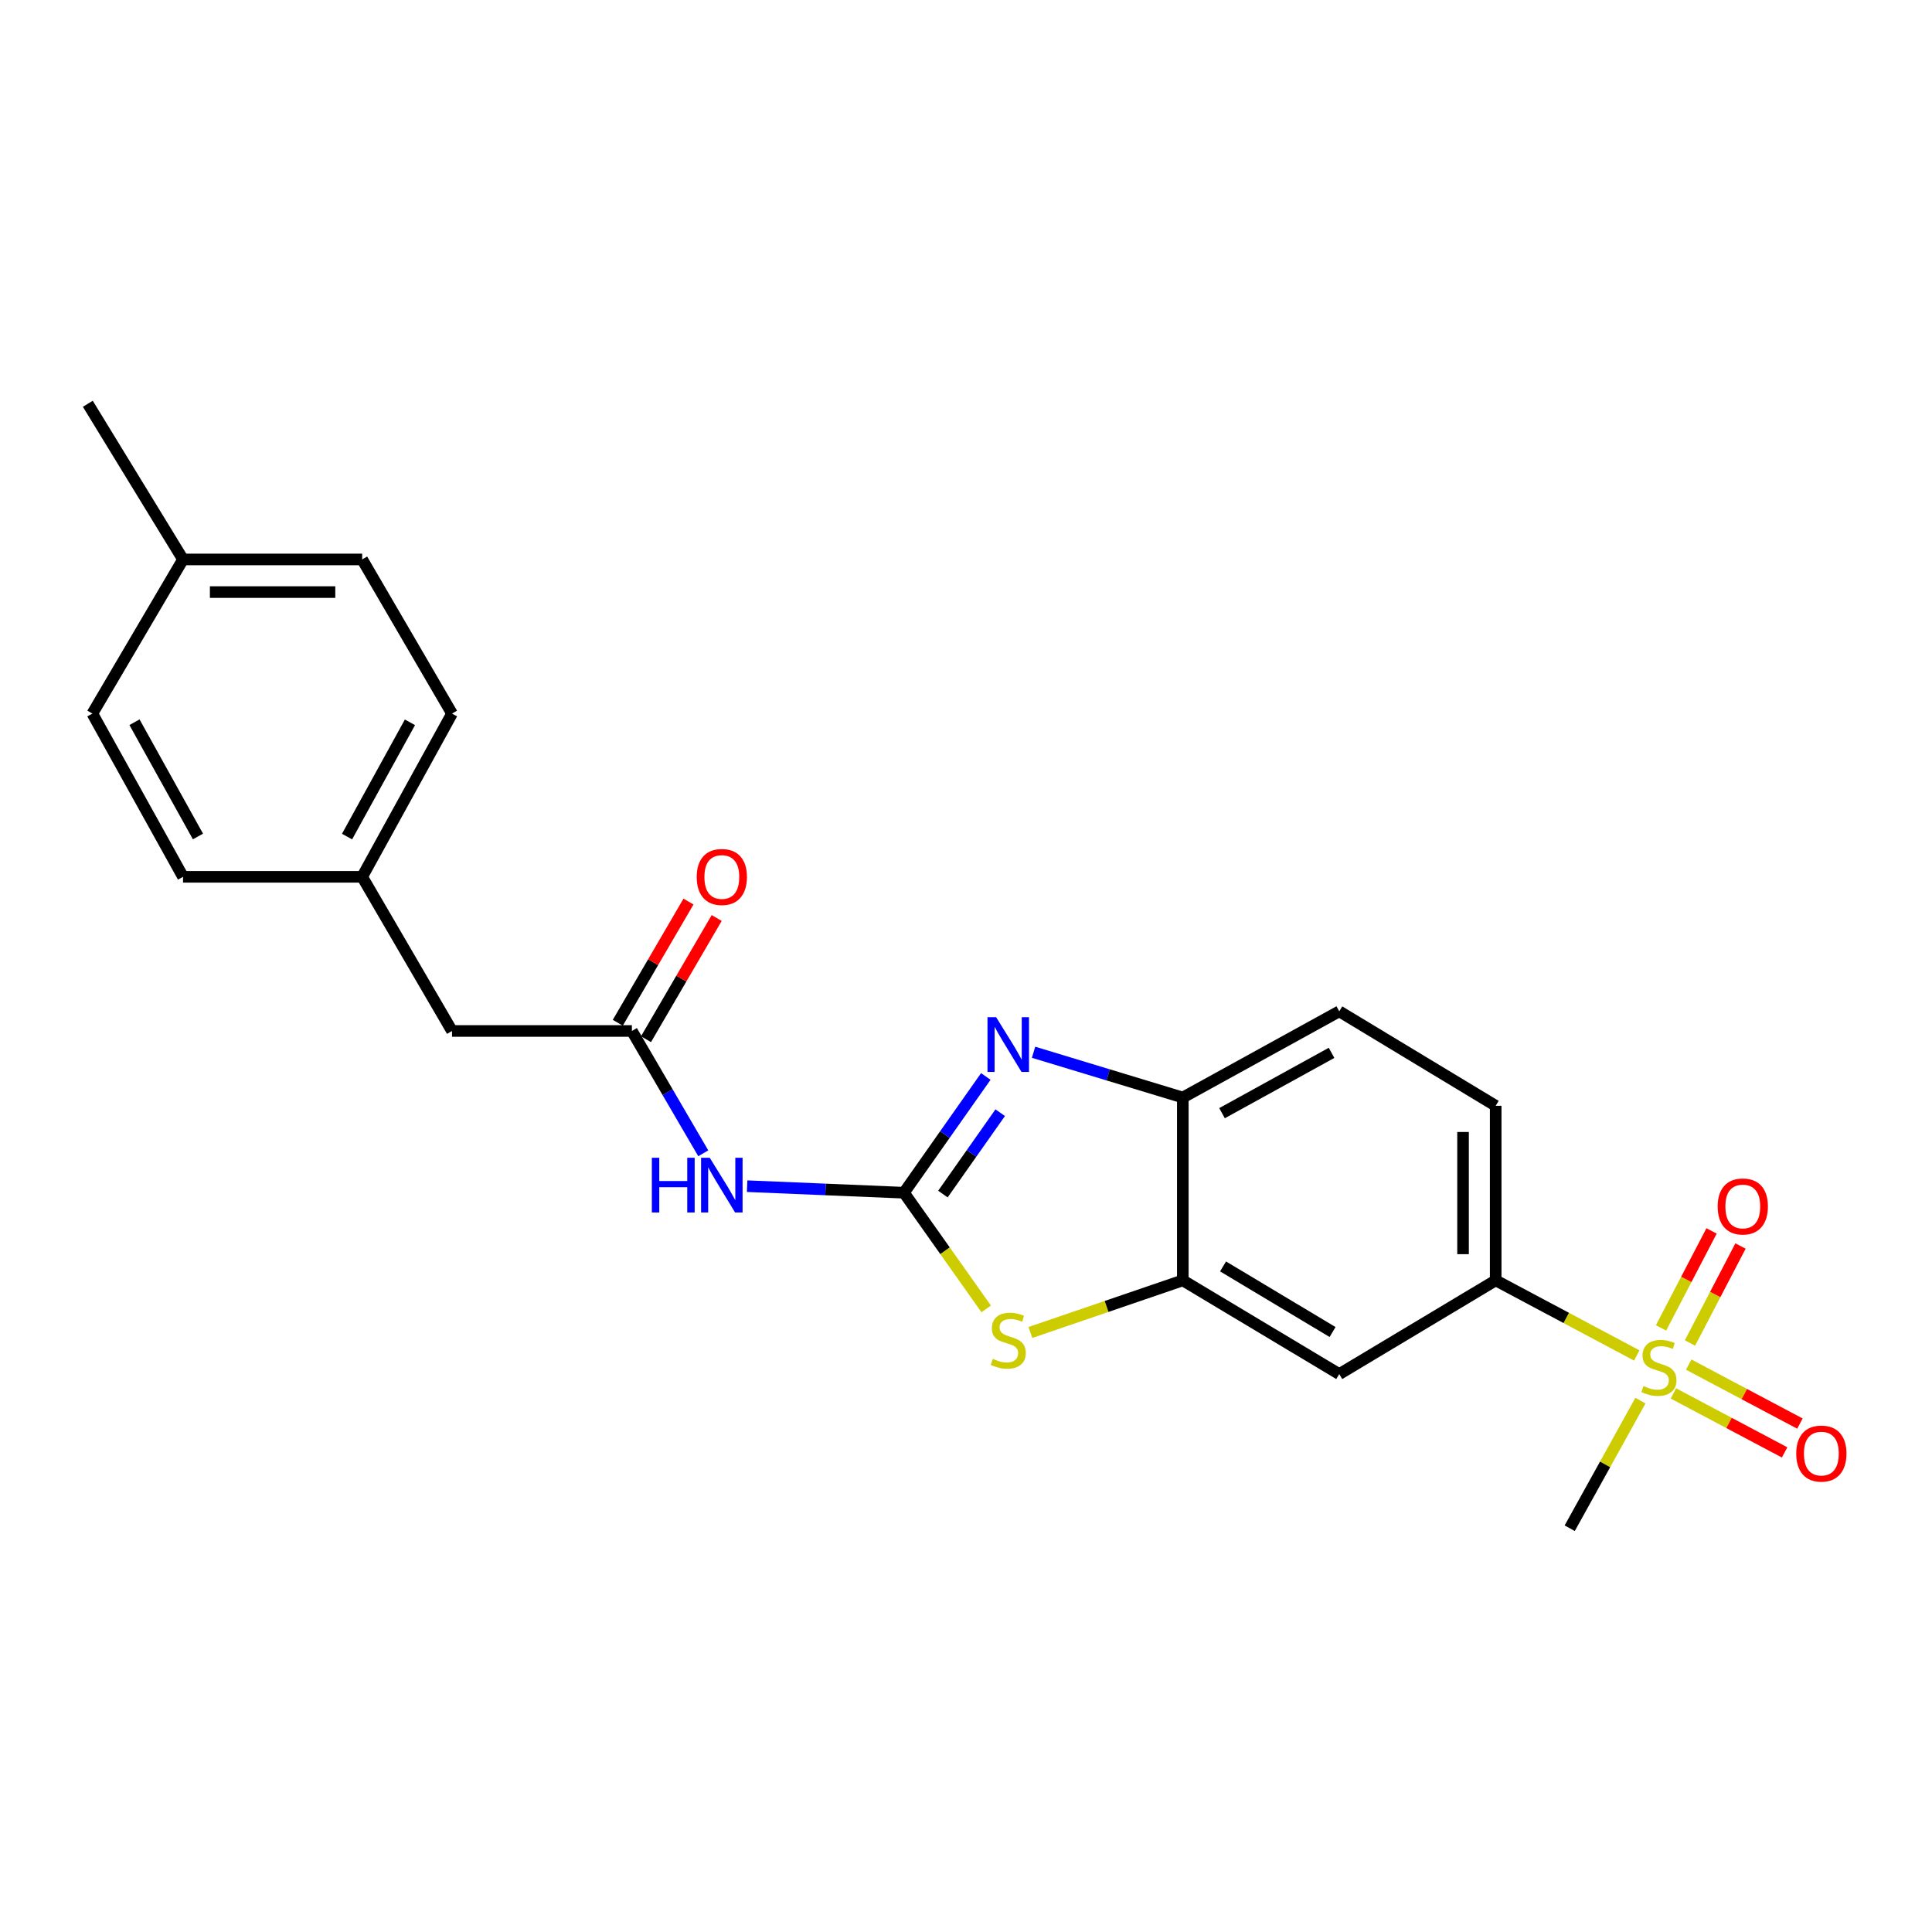 <?xml version='1.0' encoding='iso-8859-1'?>
<svg version='1.1' baseProfile='full'
              xmlns='http://www.w3.org/2000/svg'
                      xmlns:rdkit='http://www.rdkit.org/xml'
                      xmlns:xlink='http://www.w3.org/1999/xlink'
                  xml:space='preserve'
width='1000px' height='1000px' viewBox='0 0 1000 1000'>
<!-- END OF HEADER -->
<rect style='opacity:1.0;fill:#FFFFFF;stroke:none' width='1000' height='1000' x='0' y='0'> </rect>
<path class='bond-1' d='M 467.885,617.35 L 489.066,587.263' style='fill:none;fill-rule:evenodd;stroke:#000000;stroke-width:6px;stroke-linecap:butt;stroke-linejoin:miter;stroke-opacity:1' />
<path class='bond-1' d='M 489.066,587.263 L 510.247,557.176' style='fill:none;fill-rule:evenodd;stroke:#0000FF;stroke-width:6px;stroke-linecap:butt;stroke-linejoin:miter;stroke-opacity:1' />
<path class='bond-1' d='M 488.055,618.05 L 502.882,596.989' style='fill:none;fill-rule:evenodd;stroke:#000000;stroke-width:6px;stroke-linecap:butt;stroke-linejoin:miter;stroke-opacity:1' />
<path class='bond-1' d='M 502.882,596.989 L 517.709,575.928' style='fill:none;fill-rule:evenodd;stroke:#0000FF;stroke-width:6px;stroke-linecap:butt;stroke-linejoin:miter;stroke-opacity:1' />
<path class='bond-2' d='M 467.885,617.35 L 489.168,647.419' style='fill:none;fill-rule:evenodd;stroke:#000000;stroke-width:6px;stroke-linecap:butt;stroke-linejoin:miter;stroke-opacity:1' />
<path class='bond-2' d='M 489.168,647.419 L 510.451,677.487' style='fill:none;fill-rule:evenodd;stroke:#CCCC00;stroke-width:6px;stroke-linecap:butt;stroke-linejoin:miter;stroke-opacity:1' />
<path class='bond-3' d='M 467.885,617.35 L 427.3,615.657' style='fill:none;fill-rule:evenodd;stroke:#000000;stroke-width:6px;stroke-linecap:butt;stroke-linejoin:miter;stroke-opacity:1' />
<path class='bond-3' d='M 427.3,615.657 L 386.715,613.964' style='fill:none;fill-rule:evenodd;stroke:#0000FF;stroke-width:6px;stroke-linecap:butt;stroke-linejoin:miter;stroke-opacity:1' />
<path class='bond-0' d='M 847.181,701.587 L 810.674,682.151' style='fill:none;fill-rule:evenodd;stroke:#CCCC00;stroke-width:6px;stroke-linecap:butt;stroke-linejoin:miter;stroke-opacity:1' />
<path class='bond-0' d='M 810.674,682.151 L 774.166,662.715' style='fill:none;fill-rule:evenodd;stroke:#000000;stroke-width:6px;stroke-linecap:butt;stroke-linejoin:miter;stroke-opacity:1' />
<path class='bond-9' d='M 866.155,721.236 L 894.935,736.502' style='fill:none;fill-rule:evenodd;stroke:#CCCC00;stroke-width:6px;stroke-linecap:butt;stroke-linejoin:miter;stroke-opacity:1' />
<path class='bond-9' d='M 894.935,736.502 L 923.716,751.768' style='fill:none;fill-rule:evenodd;stroke:#FF0000;stroke-width:6px;stroke-linecap:butt;stroke-linejoin:miter;stroke-opacity:1' />
<path class='bond-9' d='M 874.072,706.31 L 902.852,721.576' style='fill:none;fill-rule:evenodd;stroke:#CCCC00;stroke-width:6px;stroke-linecap:butt;stroke-linejoin:miter;stroke-opacity:1' />
<path class='bond-9' d='M 902.852,721.576 L 931.633,736.842' style='fill:none;fill-rule:evenodd;stroke:#FF0000;stroke-width:6px;stroke-linecap:butt;stroke-linejoin:miter;stroke-opacity:1' />
<path class='bond-10' d='M 874.727,695.13 L 887.807,670.029' style='fill:none;fill-rule:evenodd;stroke:#CCCC00;stroke-width:6px;stroke-linecap:butt;stroke-linejoin:miter;stroke-opacity:1' />
<path class='bond-10' d='M 887.807,670.029 L 900.886,644.929' style='fill:none;fill-rule:evenodd;stroke:#FF0000;stroke-width:6px;stroke-linecap:butt;stroke-linejoin:miter;stroke-opacity:1' />
<path class='bond-10' d='M 859.744,687.323 L 872.823,662.222' style='fill:none;fill-rule:evenodd;stroke:#CCCC00;stroke-width:6px;stroke-linecap:butt;stroke-linejoin:miter;stroke-opacity:1' />
<path class='bond-10' d='M 872.823,662.222 L 885.902,637.121' style='fill:none;fill-rule:evenodd;stroke:#FF0000;stroke-width:6px;stroke-linecap:butt;stroke-linejoin:miter;stroke-opacity:1' />
<path class='bond-15' d='M 849.088,724.957 L 830.785,757.983' style='fill:none;fill-rule:evenodd;stroke:#CCCC00;stroke-width:6px;stroke-linecap:butt;stroke-linejoin:miter;stroke-opacity:1' />
<path class='bond-15' d='M 830.785,757.983 L 812.482,791.01' style='fill:none;fill-rule:evenodd;stroke:#000000;stroke-width:6px;stroke-linecap:butt;stroke-linejoin:miter;stroke-opacity:1' />
<path class='bond-5' d='M 534.967,544.644 L 573.594,556.358' style='fill:none;fill-rule:evenodd;stroke:#0000FF;stroke-width:6px;stroke-linecap:butt;stroke-linejoin:miter;stroke-opacity:1' />
<path class='bond-5' d='M 573.594,556.358 L 612.221,568.071' style='fill:none;fill-rule:evenodd;stroke:#000000;stroke-width:6px;stroke-linecap:butt;stroke-linejoin:miter;stroke-opacity:1' />
<path class='bond-4' d='M 533.334,689.694 L 572.777,676.204' style='fill:none;fill-rule:evenodd;stroke:#CCCC00;stroke-width:6px;stroke-linecap:butt;stroke-linejoin:miter;stroke-opacity:1' />
<path class='bond-4' d='M 572.777,676.204 L 612.221,662.715' style='fill:none;fill-rule:evenodd;stroke:#000000;stroke-width:6px;stroke-linecap:butt;stroke-linejoin:miter;stroke-opacity:1' />
<path class='bond-8' d='M 364.008,596.948 L 345.538,565.29' style='fill:none;fill-rule:evenodd;stroke:#0000FF;stroke-width:6px;stroke-linecap:butt;stroke-linejoin:miter;stroke-opacity:1' />
<path class='bond-8' d='M 345.538,565.29 L 327.068,533.632' style='fill:none;fill-rule:evenodd;stroke:#000000;stroke-width:6px;stroke-linecap:butt;stroke-linejoin:miter;stroke-opacity:1' />
<path class='bond-7' d='M 612.221,662.715 L 693.198,711.225' style='fill:none;fill-rule:evenodd;stroke:#000000;stroke-width:6px;stroke-linecap:butt;stroke-linejoin:miter;stroke-opacity:1' />
<path class='bond-7' d='M 633.05,655.497 L 689.734,689.454' style='fill:none;fill-rule:evenodd;stroke:#000000;stroke-width:6px;stroke-linecap:butt;stroke-linejoin:miter;stroke-opacity:1' />
<path class='bond-23' d='M 612.221,662.715 L 612.221,568.071' style='fill:none;fill-rule:evenodd;stroke:#000000;stroke-width:6px;stroke-linecap:butt;stroke-linejoin:miter;stroke-opacity:1' />
<path class='bond-12' d='M 612.221,568.071 L 693.198,523.466' style='fill:none;fill-rule:evenodd;stroke:#000000;stroke-width:6px;stroke-linecap:butt;stroke-linejoin:miter;stroke-opacity:1' />
<path class='bond-12' d='M 632.519,576.179 L 689.204,544.956' style='fill:none;fill-rule:evenodd;stroke:#000000;stroke-width:6px;stroke-linecap:butt;stroke-linejoin:miter;stroke-opacity:1' />
<path class='bond-6' d='M 774.166,662.715 L 693.198,711.225' style='fill:none;fill-rule:evenodd;stroke:#000000;stroke-width:6px;stroke-linecap:butt;stroke-linejoin:miter;stroke-opacity:1' />
<path class='bond-24' d='M 774.166,662.715 L 774.166,572.361' style='fill:none;fill-rule:evenodd;stroke:#000000;stroke-width:6px;stroke-linecap:butt;stroke-linejoin:miter;stroke-opacity:1' />
<path class='bond-24' d='M 757.271,649.162 L 757.271,585.914' style='fill:none;fill-rule:evenodd;stroke:#000000;stroke-width:6px;stroke-linecap:butt;stroke-linejoin:miter;stroke-opacity:1' />
<path class='bond-11' d='M 334.365,537.889 L 352.661,506.526' style='fill:none;fill-rule:evenodd;stroke:#000000;stroke-width:6px;stroke-linecap:butt;stroke-linejoin:miter;stroke-opacity:1' />
<path class='bond-11' d='M 352.661,506.526 L 370.956,475.163' style='fill:none;fill-rule:evenodd;stroke:#FF0000;stroke-width:6px;stroke-linecap:butt;stroke-linejoin:miter;stroke-opacity:1' />
<path class='bond-11' d='M 319.771,529.375 L 338.067,498.013' style='fill:none;fill-rule:evenodd;stroke:#000000;stroke-width:6px;stroke-linecap:butt;stroke-linejoin:miter;stroke-opacity:1' />
<path class='bond-11' d='M 338.067,498.013 L 356.362,466.65' style='fill:none;fill-rule:evenodd;stroke:#FF0000;stroke-width:6px;stroke-linecap:butt;stroke-linejoin:miter;stroke-opacity:1' />
<path class='bond-14' d='M 327.068,533.632 L 233.964,533.632' style='fill:none;fill-rule:evenodd;stroke:#000000;stroke-width:6px;stroke-linecap:butt;stroke-linejoin:miter;stroke-opacity:1' />
<path class='bond-13' d='M 693.198,523.466 L 774.166,572.361' style='fill:none;fill-rule:evenodd;stroke:#000000;stroke-width:6px;stroke-linecap:butt;stroke-linejoin:miter;stroke-opacity:1' />
<path class='bond-16' d='M 233.964,533.632 L 187.454,453.837' style='fill:none;fill-rule:evenodd;stroke:#000000;stroke-width:6px;stroke-linecap:butt;stroke-linejoin:miter;stroke-opacity:1' />
<path class='bond-18' d='M 187.454,453.837 L 94.734,453.837' style='fill:none;fill-rule:evenodd;stroke:#000000;stroke-width:6px;stroke-linecap:butt;stroke-linejoin:miter;stroke-opacity:1' />
<path class='bond-19' d='M 187.454,453.837 L 233.964,369.349' style='fill:none;fill-rule:evenodd;stroke:#000000;stroke-width:6px;stroke-linecap:butt;stroke-linejoin:miter;stroke-opacity:1' />
<path class='bond-19' d='M 179.629,433.016 L 212.186,373.874' style='fill:none;fill-rule:evenodd;stroke:#000000;stroke-width:6px;stroke-linecap:butt;stroke-linejoin:miter;stroke-opacity:1' />
<path class='bond-17' d='M 94.734,289.564 L 187.454,289.564' style='fill:none;fill-rule:evenodd;stroke:#000000;stroke-width:6px;stroke-linecap:butt;stroke-linejoin:miter;stroke-opacity:1' />
<path class='bond-17' d='M 108.642,306.46 L 173.546,306.46' style='fill:none;fill-rule:evenodd;stroke:#000000;stroke-width:6px;stroke-linecap:butt;stroke-linejoin:miter;stroke-opacity:1' />
<path class='bond-22' d='M 94.734,289.564 L 45.455,208.99' style='fill:none;fill-rule:evenodd;stroke:#000000;stroke-width:6px;stroke-linecap:butt;stroke-linejoin:miter;stroke-opacity:1' />
<path class='bond-25' d='M 94.734,289.564 L 47.801,369.349' style='fill:none;fill-rule:evenodd;stroke:#000000;stroke-width:6px;stroke-linecap:butt;stroke-linejoin:miter;stroke-opacity:1' />
<path class='bond-20' d='M 94.734,453.837 L 47.801,369.349' style='fill:none;fill-rule:evenodd;stroke:#000000;stroke-width:6px;stroke-linecap:butt;stroke-linejoin:miter;stroke-opacity:1' />
<path class='bond-20' d='M 102.464,432.959 L 69.611,373.818' style='fill:none;fill-rule:evenodd;stroke:#000000;stroke-width:6px;stroke-linecap:butt;stroke-linejoin:miter;stroke-opacity:1' />
<path class='bond-21' d='M 233.964,369.349 L 187.454,289.564' style='fill:none;fill-rule:evenodd;stroke:#000000;stroke-width:6px;stroke-linecap:butt;stroke-linejoin:miter;stroke-opacity:1' />
<path  class='atom-1' d='M 850.654 717.415
Q 850.974 717.535, 852.294 718.095
Q 853.614 718.655, 855.054 719.015
Q 856.534 719.335, 857.974 719.335
Q 860.654 719.335, 862.214 718.055
Q 863.774 716.735, 863.774 714.455
Q 863.774 712.895, 862.974 711.935
Q 862.214 710.975, 861.014 710.455
Q 859.814 709.935, 857.814 709.335
Q 855.294 708.575, 853.774 707.855
Q 852.294 707.135, 851.214 705.615
Q 850.174 704.095, 850.174 701.535
Q 850.174 697.975, 852.574 695.775
Q 855.014 693.575, 859.814 693.575
Q 863.094 693.575, 866.814 695.135
L 865.894 698.215
Q 862.494 696.815, 859.934 696.815
Q 857.174 696.815, 855.654 697.975
Q 854.134 699.095, 854.174 701.055
Q 854.174 702.575, 854.934 703.495
Q 855.734 704.415, 856.854 704.935
Q 858.014 705.455, 859.934 706.055
Q 862.494 706.855, 864.014 707.655
Q 865.534 708.455, 866.614 710.095
Q 867.734 711.695, 867.734 714.455
Q 867.734 718.375, 865.094 720.495
Q 862.494 722.575, 858.134 722.575
Q 855.614 722.575, 853.694 722.015
Q 851.814 721.495, 849.574 720.575
L 850.654 717.415
' fill='#CCCC00'/>
<path  class='atom-2' d='M 515.607 526.512
L 524.887 541.512
Q 525.807 542.992, 527.287 545.672
Q 528.767 548.352, 528.847 548.512
L 528.847 526.512
L 532.607 526.512
L 532.607 554.832
L 528.727 554.832
L 518.767 538.432
Q 517.607 536.512, 516.367 534.312
Q 515.167 532.112, 514.807 531.432
L 514.807 554.832
L 511.127 554.832
L 511.127 526.512
L 515.607 526.512
' fill='#0000FF'/>
<path  class='atom-3' d='M 513.867 703.335
Q 514.187 703.455, 515.507 704.015
Q 516.827 704.575, 518.267 704.935
Q 519.747 705.255, 521.187 705.255
Q 523.867 705.255, 525.427 703.975
Q 526.987 702.655, 526.987 700.375
Q 526.987 698.815, 526.187 697.855
Q 525.427 696.895, 524.227 696.375
Q 523.027 695.855, 521.027 695.255
Q 518.507 694.495, 516.987 693.775
Q 515.507 693.055, 514.427 691.535
Q 513.387 690.015, 513.387 687.455
Q 513.387 683.895, 515.787 681.695
Q 518.227 679.495, 523.027 679.495
Q 526.307 679.495, 530.027 681.055
L 529.107 684.135
Q 525.707 682.735, 523.147 682.735
Q 520.387 682.735, 518.867 683.895
Q 517.347 685.015, 517.387 686.975
Q 517.387 688.495, 518.147 689.415
Q 518.947 690.335, 520.067 690.855
Q 521.227 691.375, 523.147 691.975
Q 525.707 692.775, 527.227 693.575
Q 528.747 694.375, 529.827 696.015
Q 530.947 697.615, 530.947 700.375
Q 530.947 704.295, 528.307 706.415
Q 525.707 708.495, 521.347 708.495
Q 518.827 708.495, 516.907 707.935
Q 515.027 707.415, 512.787 706.495
L 513.867 703.335
' fill='#CCCC00'/>
<path  class='atom-4' d='M 337.396 599.257
L 341.236 599.257
L 341.236 611.297
L 355.716 611.297
L 355.716 599.257
L 359.556 599.257
L 359.556 627.577
L 355.716 627.577
L 355.716 614.497
L 341.236 614.497
L 341.236 627.577
L 337.396 627.577
L 337.396 599.257
' fill='#0000FF'/>
<path  class='atom-4' d='M 367.356 599.257
L 376.636 614.257
Q 377.556 615.737, 379.036 618.417
Q 380.516 621.097, 380.596 621.257
L 380.596 599.257
L 384.356 599.257
L 384.356 627.577
L 380.476 627.577
L 370.516 611.177
Q 369.356 609.257, 368.116 607.057
Q 366.916 604.857, 366.556 604.177
L 366.556 627.577
L 362.876 627.577
L 362.876 599.257
L 367.356 599.257
' fill='#0000FF'/>
<path  class='atom-10' d='M 929.729 752.37
Q 929.729 745.57, 933.089 741.77
Q 936.449 737.97, 942.729 737.97
Q 949.009 737.97, 952.369 741.77
Q 955.729 745.57, 955.729 752.37
Q 955.729 759.25, 952.329 763.17
Q 948.929 767.05, 942.729 767.05
Q 936.489 767.05, 933.089 763.17
Q 929.729 759.29, 929.729 752.37
M 942.729 763.85
Q 947.049 763.85, 949.369 760.97
Q 951.729 758.05, 951.729 752.37
Q 951.729 746.81, 949.369 744.01
Q 947.049 741.17, 942.729 741.17
Q 938.409 741.17, 936.049 743.97
Q 933.729 746.77, 933.729 752.37
Q 933.729 758.09, 936.049 760.97
Q 938.409 763.85, 942.729 763.85
' fill='#FF0000'/>
<path  class='atom-11' d='M 889.067 624.461
Q 889.067 617.661, 892.427 613.861
Q 895.787 610.061, 902.067 610.061
Q 908.347 610.061, 911.707 613.861
Q 915.067 617.661, 915.067 624.461
Q 915.067 631.341, 911.667 635.261
Q 908.267 639.141, 902.067 639.141
Q 895.827 639.141, 892.427 635.261
Q 889.067 631.381, 889.067 624.461
M 902.067 635.941
Q 906.387 635.941, 908.707 633.061
Q 911.067 630.141, 911.067 624.461
Q 911.067 618.901, 908.707 616.101
Q 906.387 613.261, 902.067 613.261
Q 897.747 613.261, 895.387 616.061
Q 893.067 618.861, 893.067 624.461
Q 893.067 630.181, 895.387 633.061
Q 897.747 635.941, 902.067 635.941
' fill='#FF0000'/>
<path  class='atom-12' d='M 360.616 453.917
Q 360.616 447.117, 363.976 443.317
Q 367.336 439.517, 373.616 439.517
Q 379.896 439.517, 383.256 443.317
Q 386.616 447.117, 386.616 453.917
Q 386.616 460.797, 383.216 464.717
Q 379.816 468.597, 373.616 468.597
Q 367.376 468.597, 363.976 464.717
Q 360.616 460.837, 360.616 453.917
M 373.616 465.397
Q 377.936 465.397, 380.256 462.517
Q 382.616 459.597, 382.616 453.917
Q 382.616 448.357, 380.256 445.557
Q 377.936 442.717, 373.616 442.717
Q 369.296 442.717, 366.936 445.517
Q 364.616 448.317, 364.616 453.917
Q 364.616 459.637, 366.936 462.517
Q 369.296 465.397, 373.616 465.397
' fill='#FF0000'/>
</svg>
